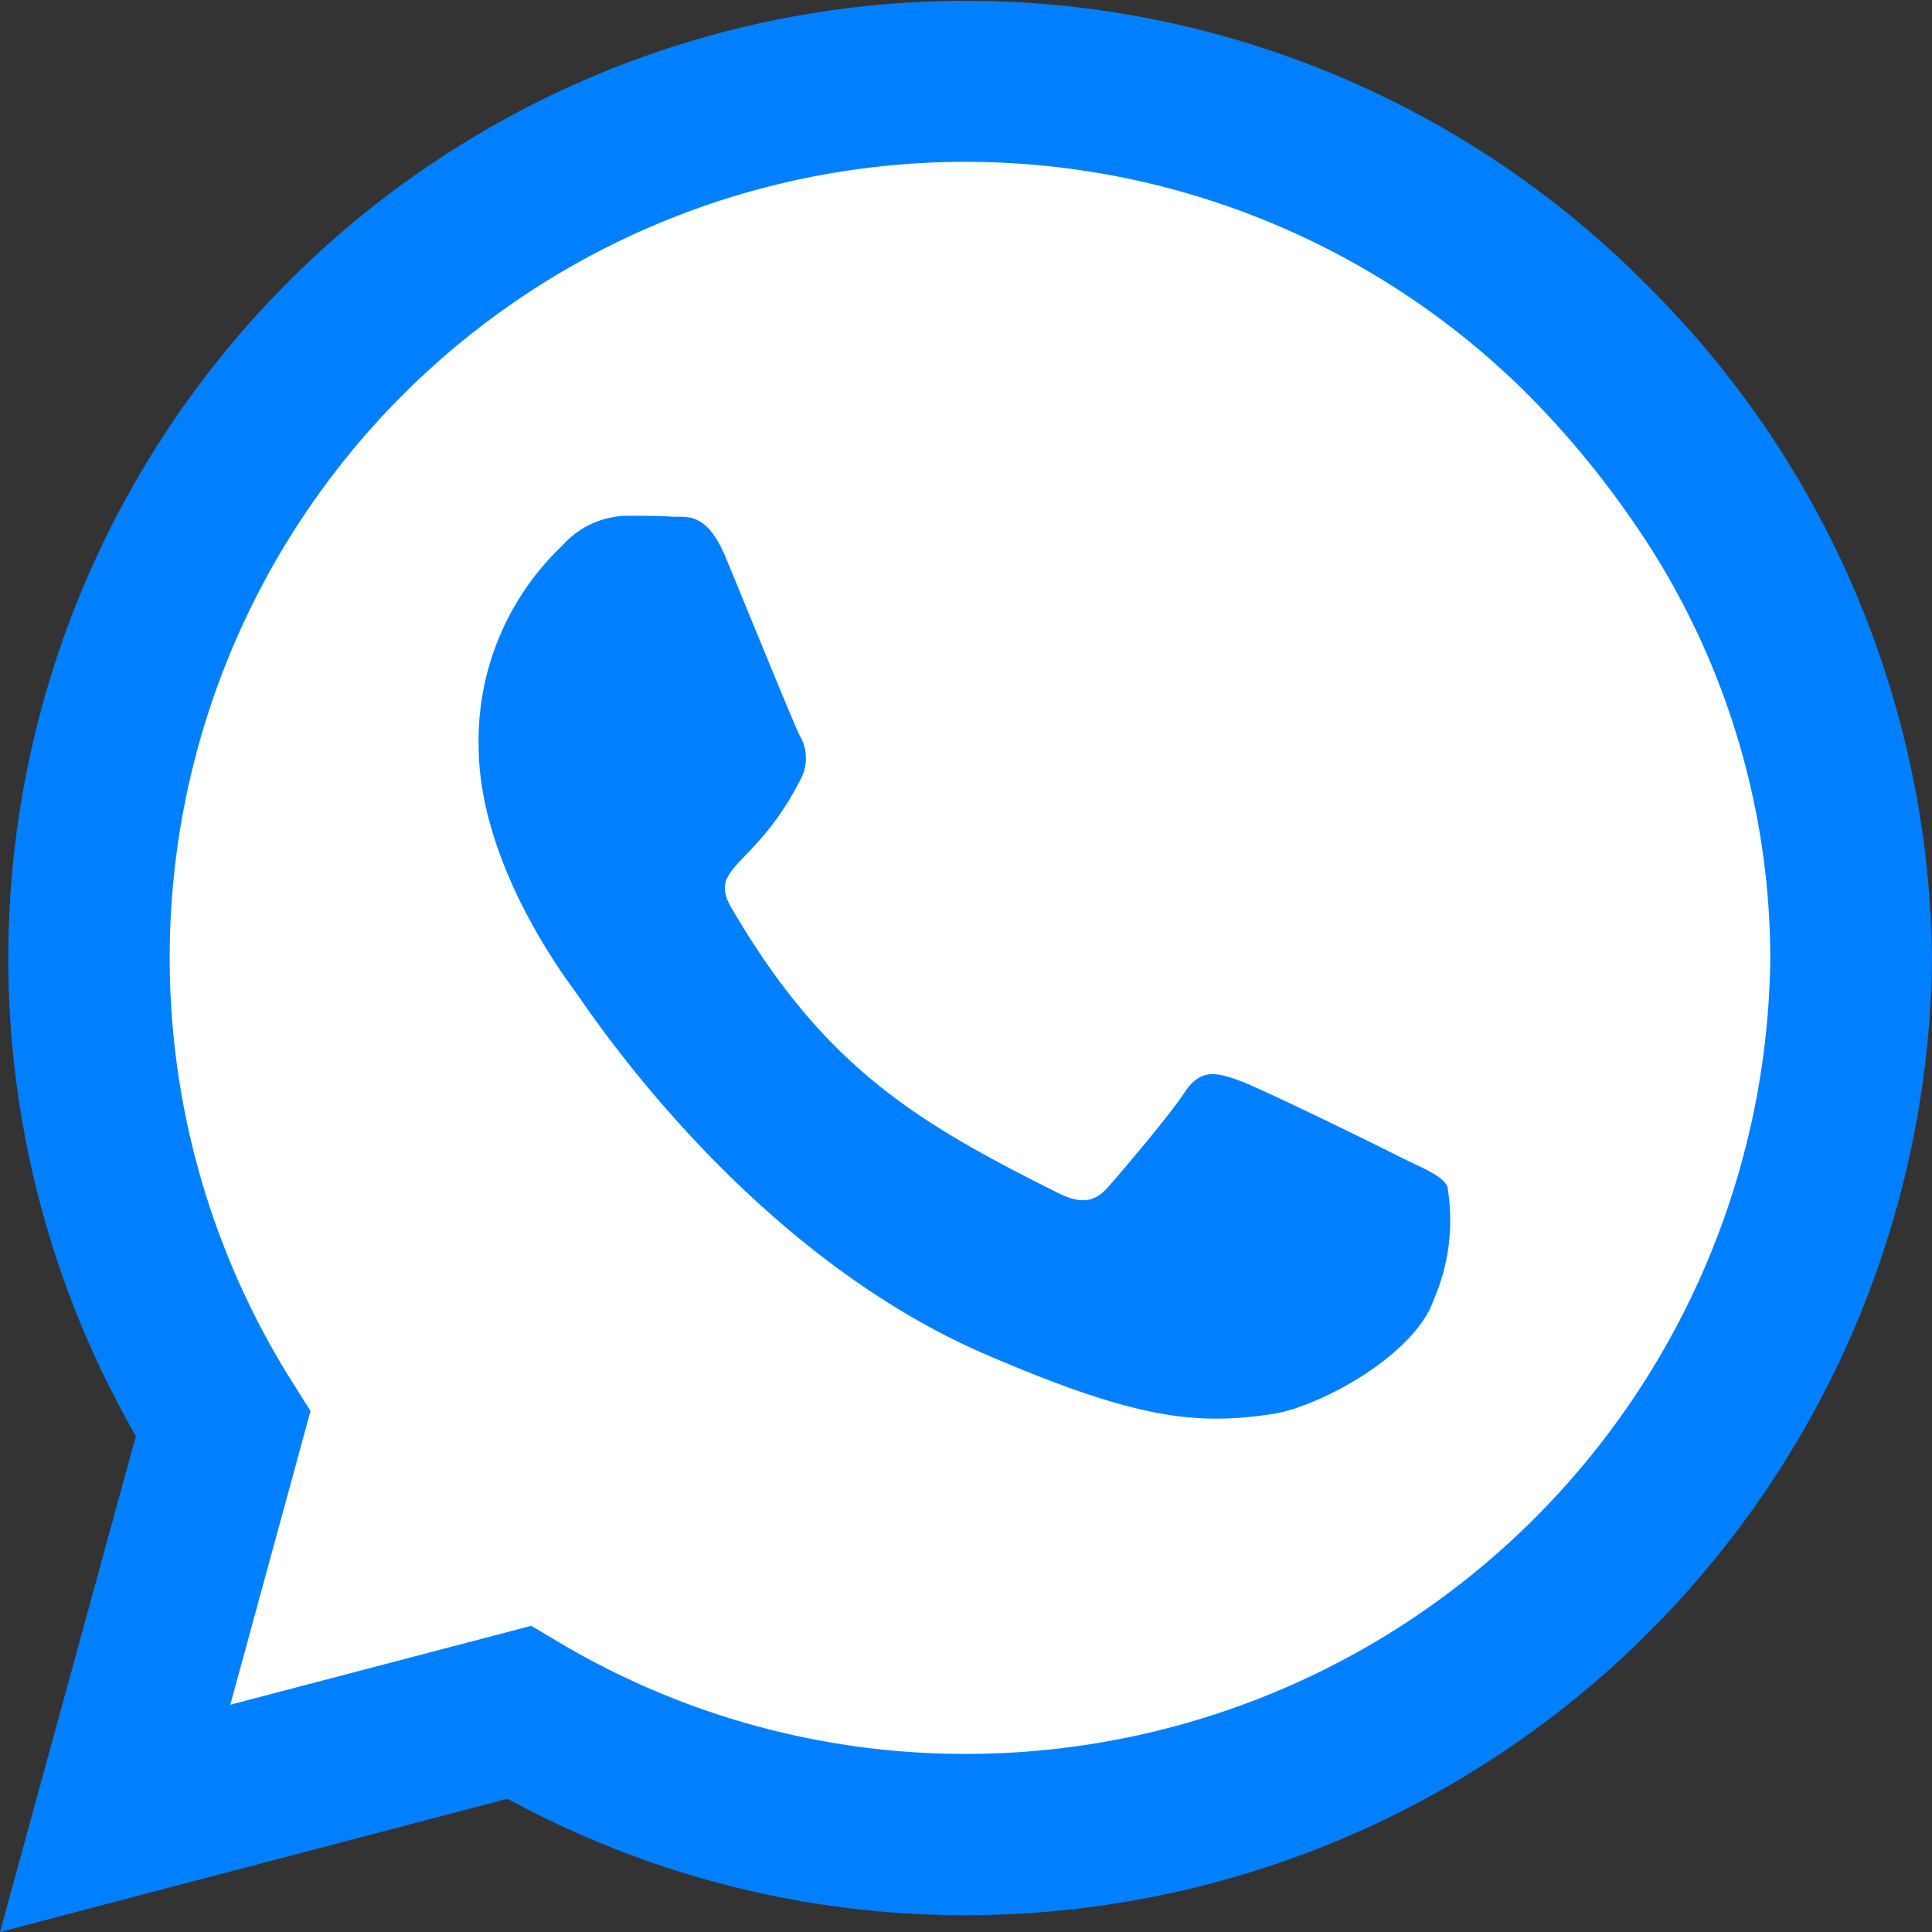 <svg xmlns="http://www.w3.org/2000/svg" width="60" height="60" viewBox="0 0 60 60"><rect x="0" y="0" width="60" height="60" fill="#333333" stroke="none"/><defs><style>.a{fill:#fff;}.b{fill:#0080ff;}</style></defs><path class="a" d="M11665.569,38.14a25.493,25.493,0,1,1,9.95,10.1l-13.3,3.588Z" transform="translate(-11658 4)"/><path class="b" d="M51.013,10.969A29.742,29.742,0,0,0,4.219,46.848L0,62.25l15.763-4.138a29.642,29.642,0,0,0,14.21,3.616h.013A30.018,30.018,0,0,0,60,32a29.849,29.849,0,0,0-8.987-21.027ZM29.987,56.719A24.668,24.668,0,0,1,17.4,53.277l-.9-.536L7.152,55.192l2.491-9.121-.589-.937A24.715,24.715,0,0,1,47.464,14.518a28.132,28.132,0,0,1,3.063,3.66A23.877,23.877,0,0,1,54.978,32,24.988,24.988,0,0,1,29.987,56.719ZM43.54,38.21c-.737-.375-4.393-2.17-5.076-2.411s-1.179-.375-1.674.375-1.915,2.411-2.357,2.92-.871.562-1.607.188c-4.366-2.183-7.232-3.9-10.112-8.839-.763-1.312.763-1.219,2.183-4.058a1.377,1.377,0,0,0-.067-1.3c-.187-.375-1.674-4.031-2.29-5.518-.6-1.446-1.219-1.246-1.674-1.272-.429-.027-.924-.027-1.42-.027a2.752,2.752,0,0,0-1.982.924,8.348,8.348,0,0,0-2.6,6.2c0,3.656,2.665,7.192,3.027,7.688s5.237,8,12.7,11.223c4.714,2.036,6.563,2.21,8.92,1.862,1.433-.214,4.393-1.795,5.009-3.536a6.213,6.213,0,0,0,.429-3.536C44.772,38.759,44.277,38.571,43.54,38.21Z" transform="translate(0 -2.25)"/></svg>